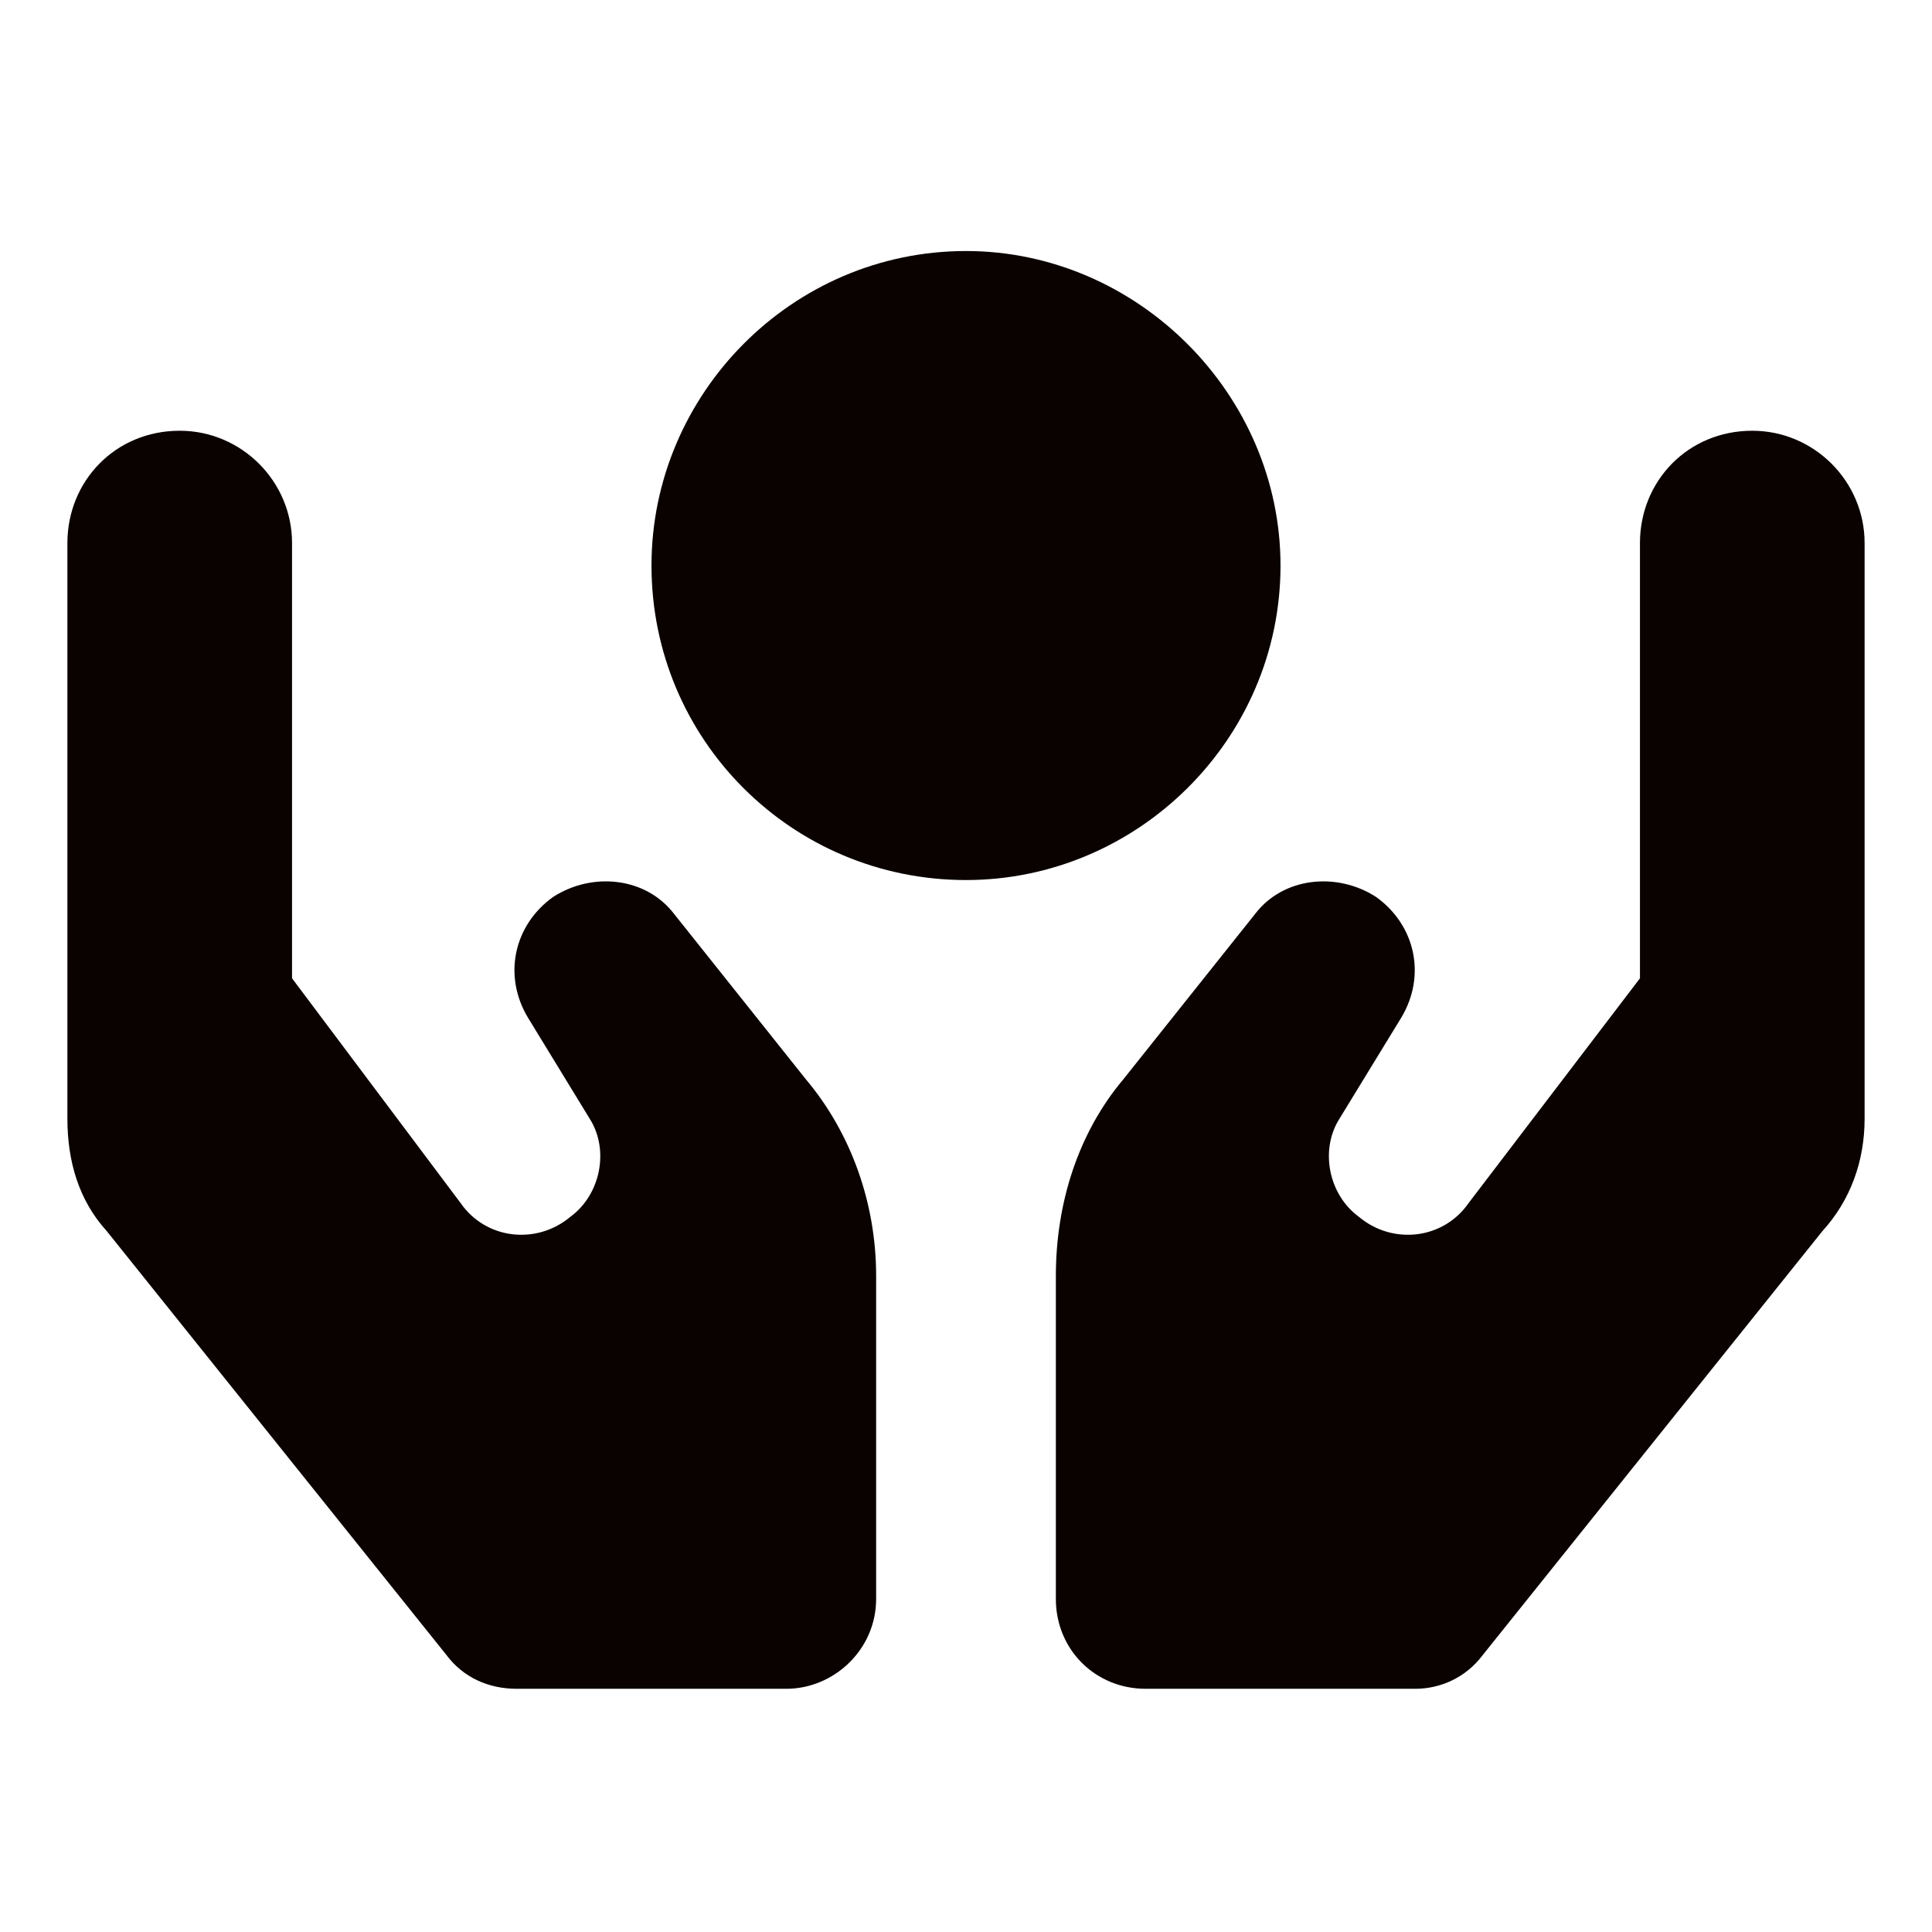 <svg xmlns="http://www.w3.org/2000/svg" width="43" height="43" viewBox="0 0 43 43" fill="none"><path d="M14.5 12.587C14.5 8.774 17.625 5.587 21.5 5.587C25.312 5.587 28.5 8.774 28.5 12.587C28.5 16.462 25.312 19.587 21.5 19.587C17.625 19.587 14.5 16.462 14.5 12.587ZM6.5 21.774L10.25 26.774C10.812 27.587 11.938 27.712 12.688 27.087C13.375 26.587 13.562 25.587 13.125 24.899L11.75 22.649C11.188 21.712 11.438 20.587 12.312 19.962C13.188 19.399 14.375 19.524 15 20.337L17.938 24.024C18.938 25.212 19.5 26.774 19.5 28.399V35.587C19.5 36.712 18.562 37.587 17.5 37.587H11.5C10.875 37.587 10.312 37.337 9.938 36.837L2.375 27.399C1.75 26.712 1.5 25.837 1.5 24.899V12.087C1.5 10.712 2.562 9.587 4 9.587C5.375 9.587 6.5 10.712 6.5 12.087V21.774ZM41.5 12.087V24.899C41.5 25.837 41.188 26.712 40.562 27.399L33 36.837C32.625 37.337 32.062 37.587 31.5 37.587H25.5C24.375 37.587 23.5 36.712 23.5 35.587V28.399C23.5 26.774 24 25.212 25 24.024L27.938 20.337C28.562 19.524 29.75 19.399 30.625 19.962C31.5 20.587 31.75 21.712 31.188 22.649L29.812 24.899C29.375 25.587 29.562 26.587 30.25 27.087C31 27.712 32.125 27.587 32.688 26.774L36.5 21.774V12.087C36.5 10.712 37.562 9.587 39 9.587C40.375 9.587 41.5 10.712 41.5 12.087Z" fill="#0A0200"></path></svg>